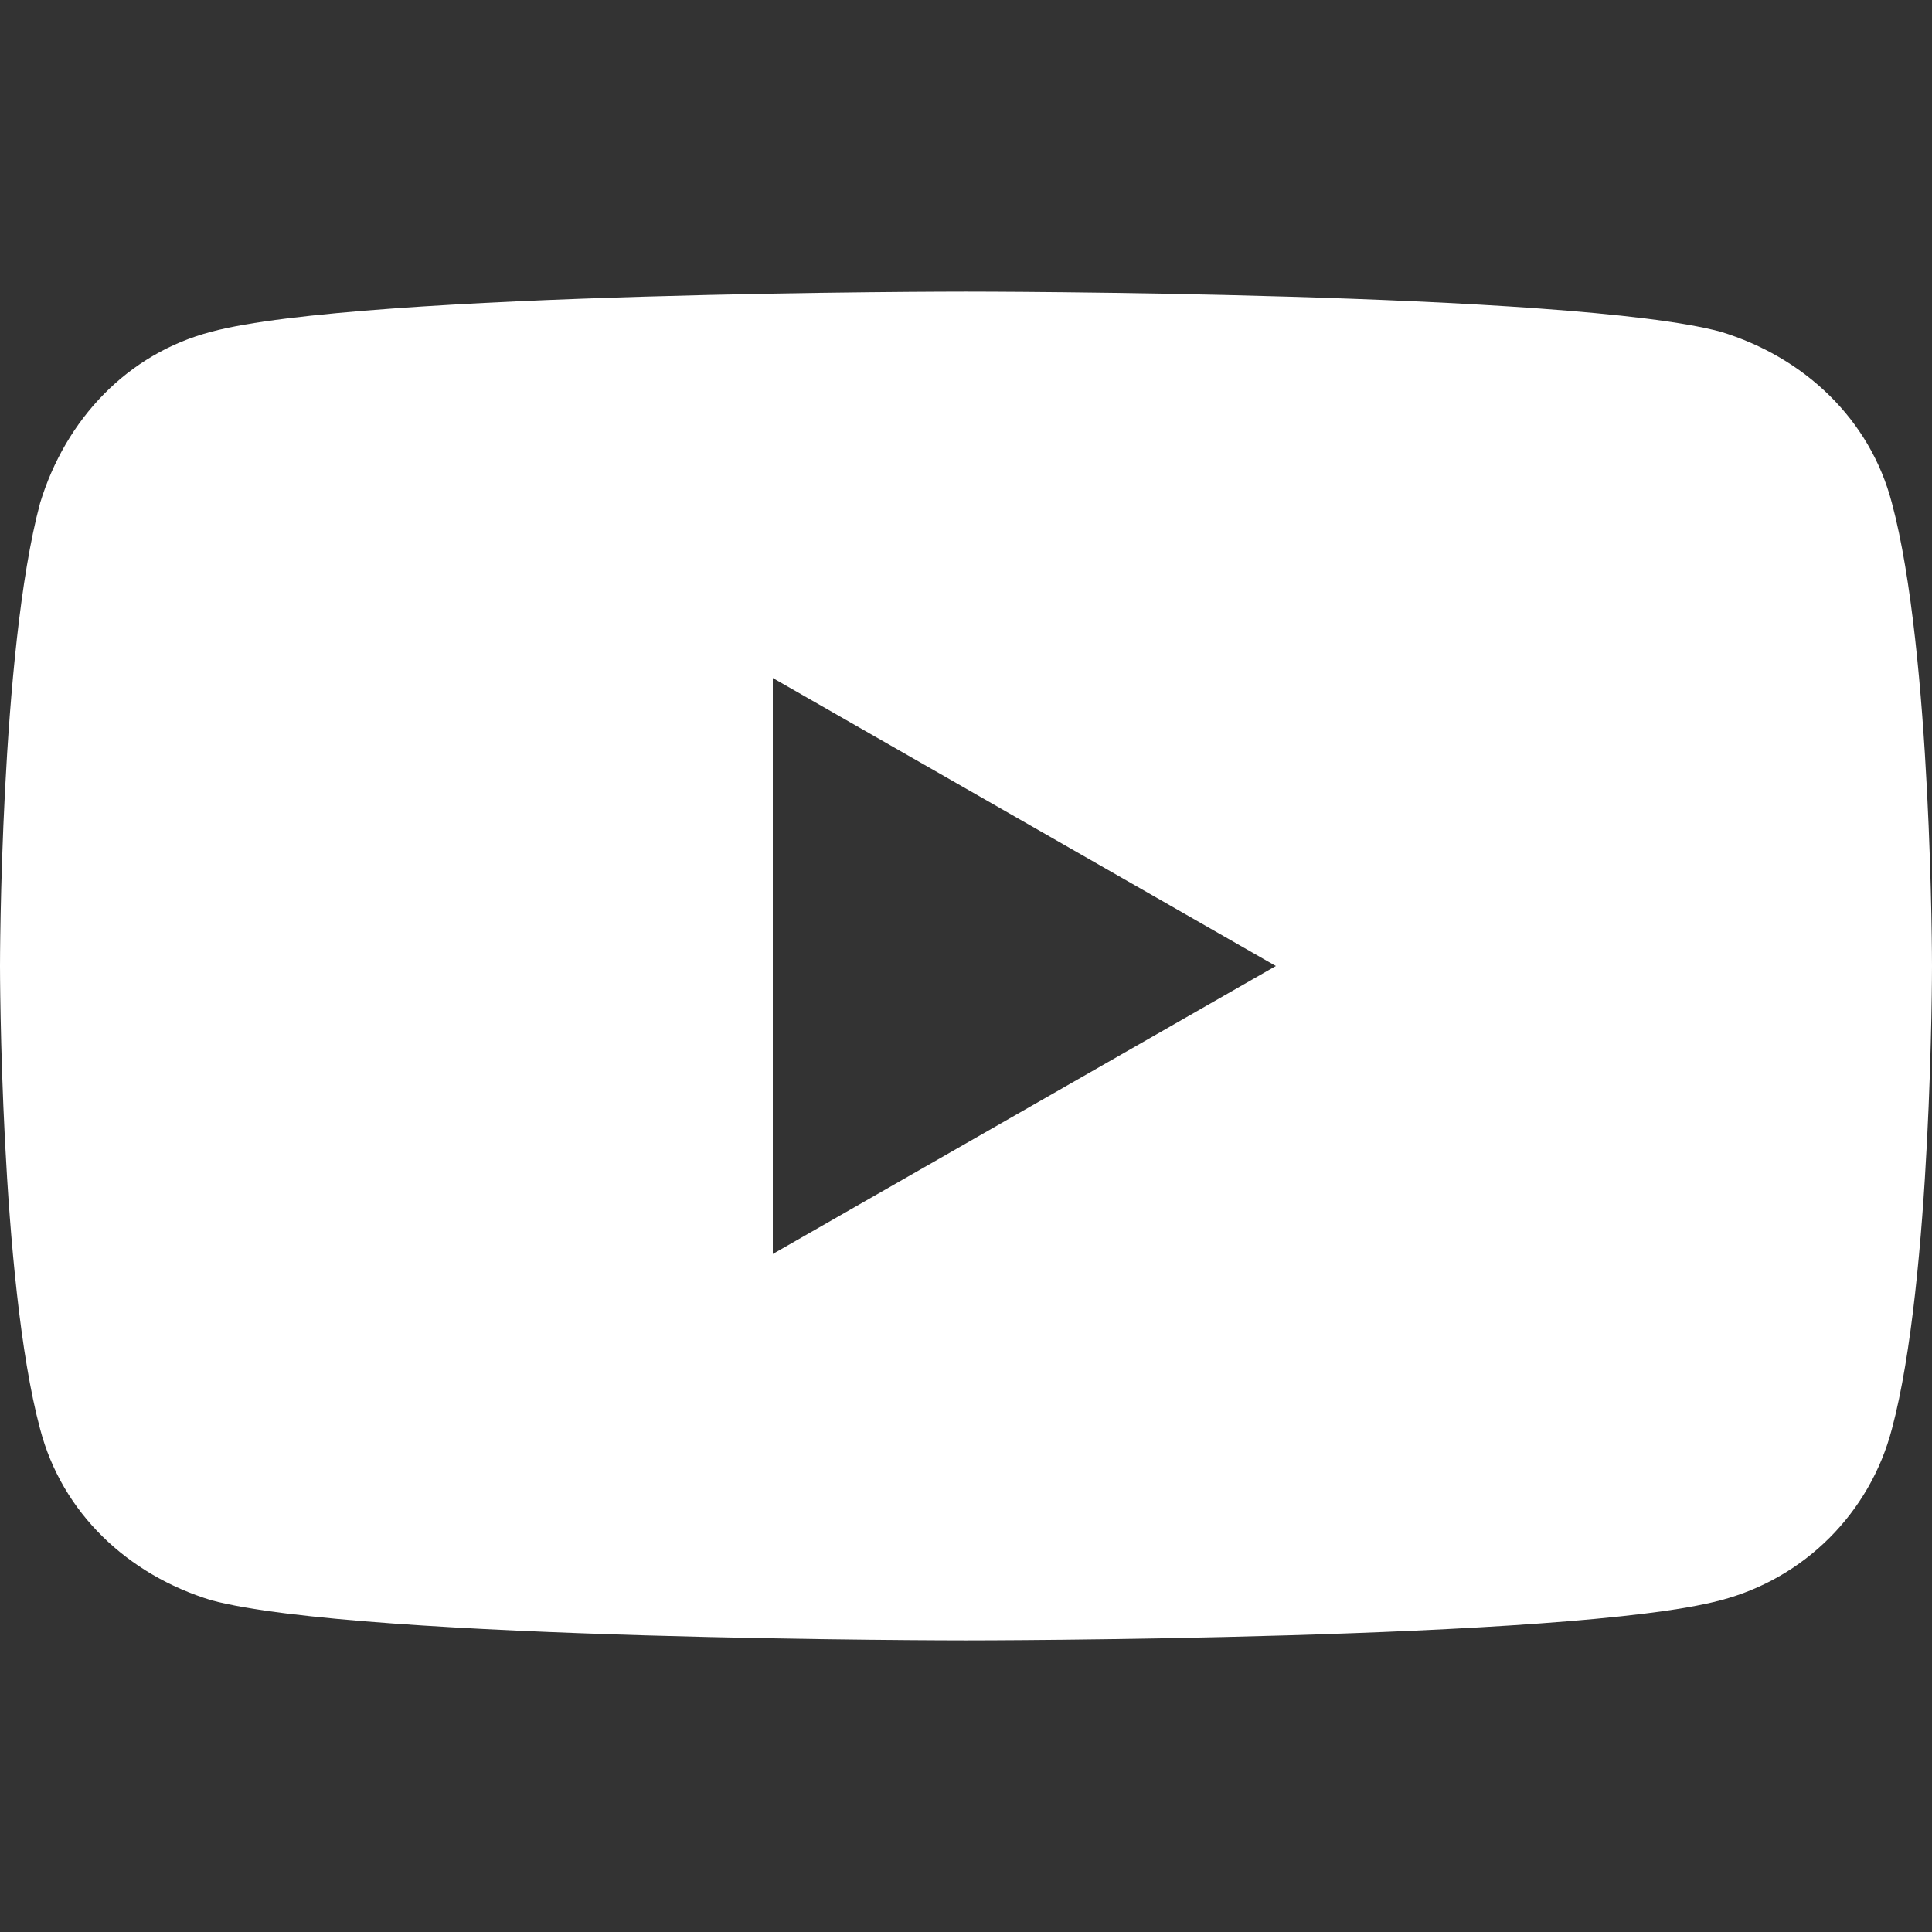 <?xml version="1.0" encoding="utf-8"?>
<!-- Generator: Adobe Illustrator 24.0.1, SVG Export Plug-In . SVG Version: 6.00 Build 0)  -->
<svg version="1.1" id="Vrstva_1" xmlns="http://www.w3.org/2000/svg" xmlns:xlink="http://www.w3.org/1999/xlink" x="0px" y="0px"
	 viewBox="0 0 53 53" style="enable-background:new 0 0 53 53;" xml:space="preserve">
<rect x="0" y="0" width="53" height="53" fill="#333333" stroke="none"/>
<style type="text/css">
	.st0{fill-rule:evenodd;clip-rule:evenodd;fill:#FFFFFF;}
</style>
<path id="YT" class="st0" d="M51.9,13.8c-0.6-2.3-2.4-4-4.7-4.7C43.1,8,26.5,8,26.5,8S9.9,8,5.8,9.1c-2.3,0.6-4,2.4-4.7,4.7
	C0,17.9,0,26.5,0,26.5s0,8.6,1.1,12.7c0.6,2.3,2.4,4,4.7,4.7C9.9,45,26.5,45,26.5,45s16.6,0,20.7-1.1c2.3-0.6,4.1-2.4,4.7-4.7
	C53,35.1,53,26.5,53,26.5S53,17.9,51.9,13.8z M21.2,34.4V18.6L35,26.5L21.2,34.4z"/>
</svg>
